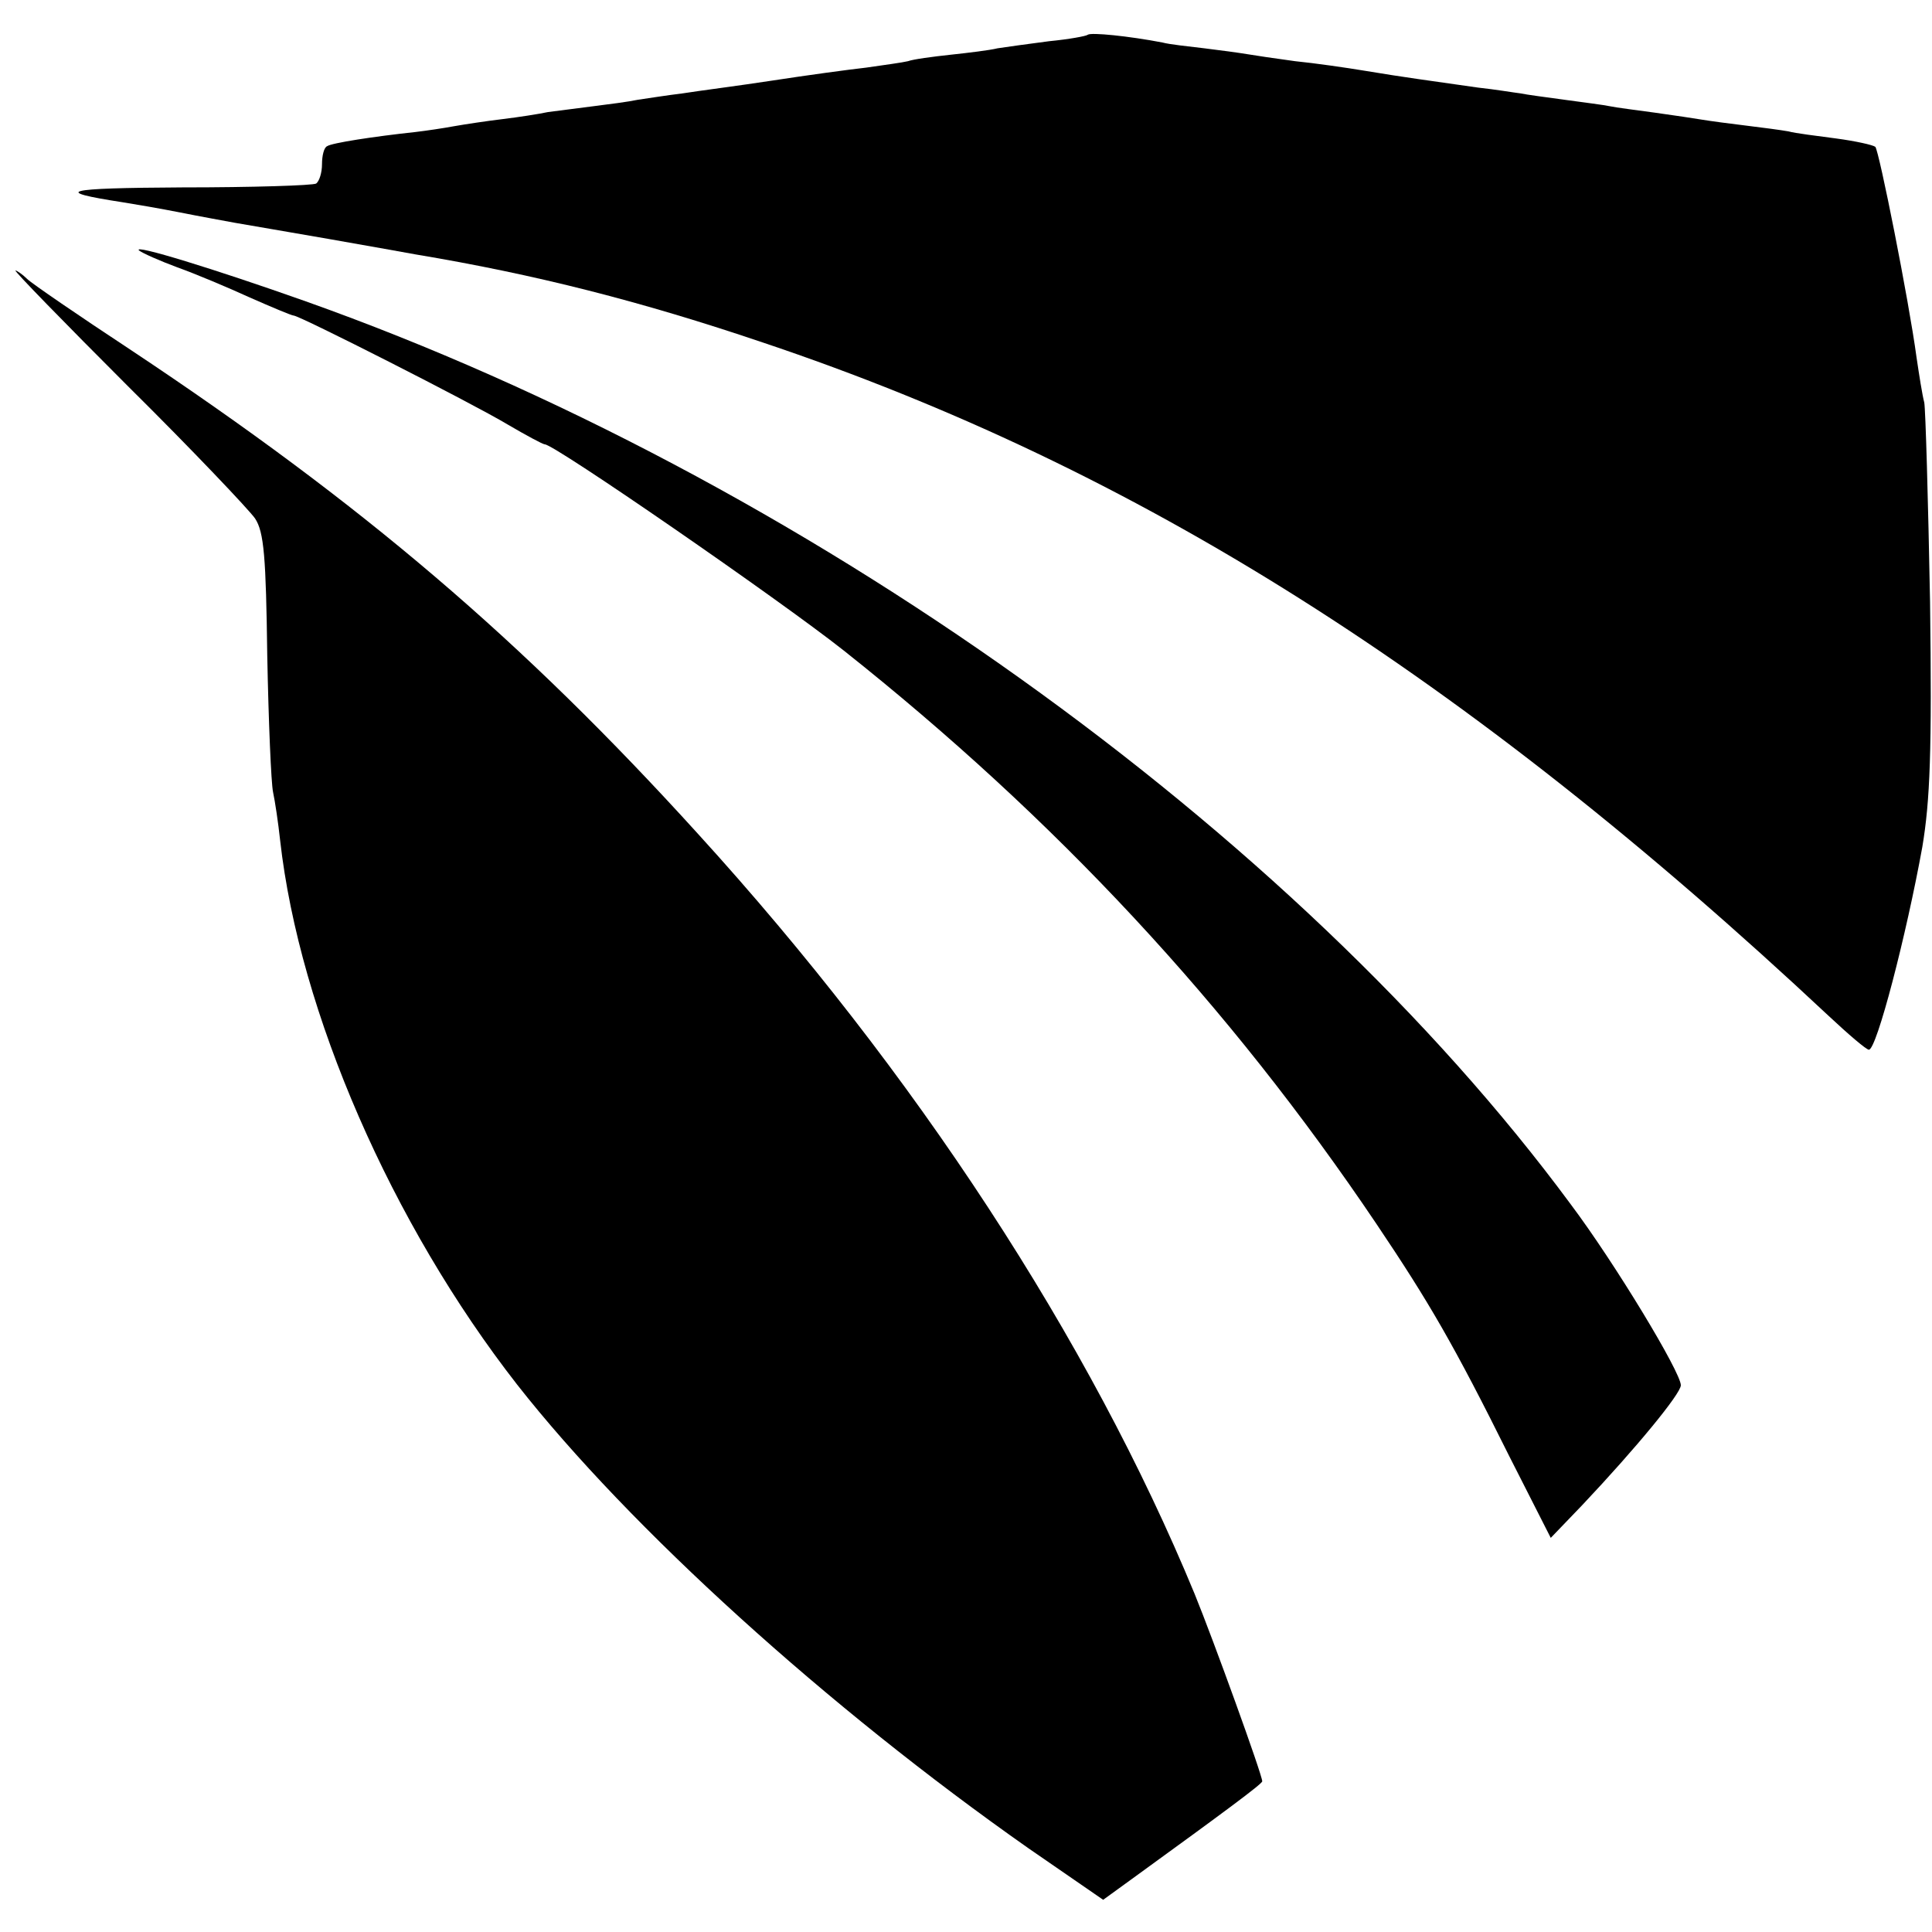 <?xml version="1.0" standalone="no"?>
<!DOCTYPE svg PUBLIC "-//W3C//DTD SVG 20010904//EN"
 "http://www.w3.org/TR/2001/REC-SVG-20010904/DTD/svg10.dtd">
<svg version="1.0" xmlns="http://www.w3.org/2000/svg"
 width="300pt" height="300pt" viewBox="0 0 300 300"
 preserveAspectRatio="xMidYMid meet">
<g transform="translate(0,300) scale(0.1,-0.1)"
fill="#000000" stroke="none">
<path d="M1689 2946 c-2 -2 -29 -7 -60 -10 -31 -4 -67 -9 -80 -11 -12 -3 -45
-7 -73 -10 -28 -3 -58 -7 -66 -10 -8 -2 -37 -6 -65 -10 -27 -3 -93 -12 -145
-20 -52 -8 -115 -16 -140 -20 -25 -3 -56 -8 -70 -10 -14 -3 -45 -7 -69 -10
-23 -3 -55 -7 -70 -9 -14 -3 -46 -8 -71 -11 -25 -3 -58 -8 -75 -11 -16 -3 -43
-7 -60 -9 -65 -7 -130 -17 -137 -22 -5 -2 -8 -15 -8 -28 0 -13 -4 -26 -9 -30
-5 -3 -99 -6 -208 -6 -185 -1 -203 -6 -93 -23 19 -3 60 -10 90 -16 30 -6 69
-13 85 -16 17 -3 82 -14 145 -25 63 -11 124 -22 135 -24 186 -31 351 -73 540
-137 581 -195 1090 -517 1654 -1045 31 -29 59 -53 63 -53 12 0 58 177 83 315
12 72 15 148 12 380 -3 160 -7 299 -9 310 -3 11 -8 43 -12 70 -12 89 -58 320
-64 327 -4 3 -31 9 -61 13 -30 4 -63 8 -74 11 -11 2 -41 6 -66 9 -25 3 -55 7
-67 9 -12 2 -45 7 -74 11 -29 4 -61 8 -70 10 -9 2 -41 6 -70 10 -29 4 -60 8
-69 10 -9 1 -38 6 -66 9 -77 11 -115 16 -175 26 -30 5 -79 12 -109 15 -30 4
-63 9 -75 11 -12 2 -41 6 -66 9 -25 3 -54 6 -65 9 -52 10 -111 16 -116 12z"/>
<path d="M216 2611 c5 -4 32 -16 59 -26 28 -10 78 -31 113 -47 34 -15 65 -28
68 -28 9 0 277 -136 332 -169 29 -17 55 -31 58 -31 15 0 364 -241 464 -320
330 -262 598 -550 827 -890 82 -122 120 -187 207 -362 l64 -126 49 51 c84 89
153 173 153 186 0 20 -102 189 -171 281 -429 581 -1196 1129 -1964 1402 -141
50 -271 90 -259 79z"/>
<path d="M199 2400 c100 -99 188 -192 197 -205 14 -21 17 -60 19 -213 2 -103
6 -198 9 -212 3 -14 8 -47 11 -75 30 -267 173 -595 368 -845 175 -223 482
-501 794 -720 l116 -80 51 37 c135 98 196 143 196 147 0 10 -76 220 -105 291
-163 395 -434 810 -771 1180 -274 302 -522 513 -880 751 -82 54 -155 104 -162
111 -7 7 -16 13 -18 13 -3 0 76 -81 175 -180z"/>
</g>
</svg>
